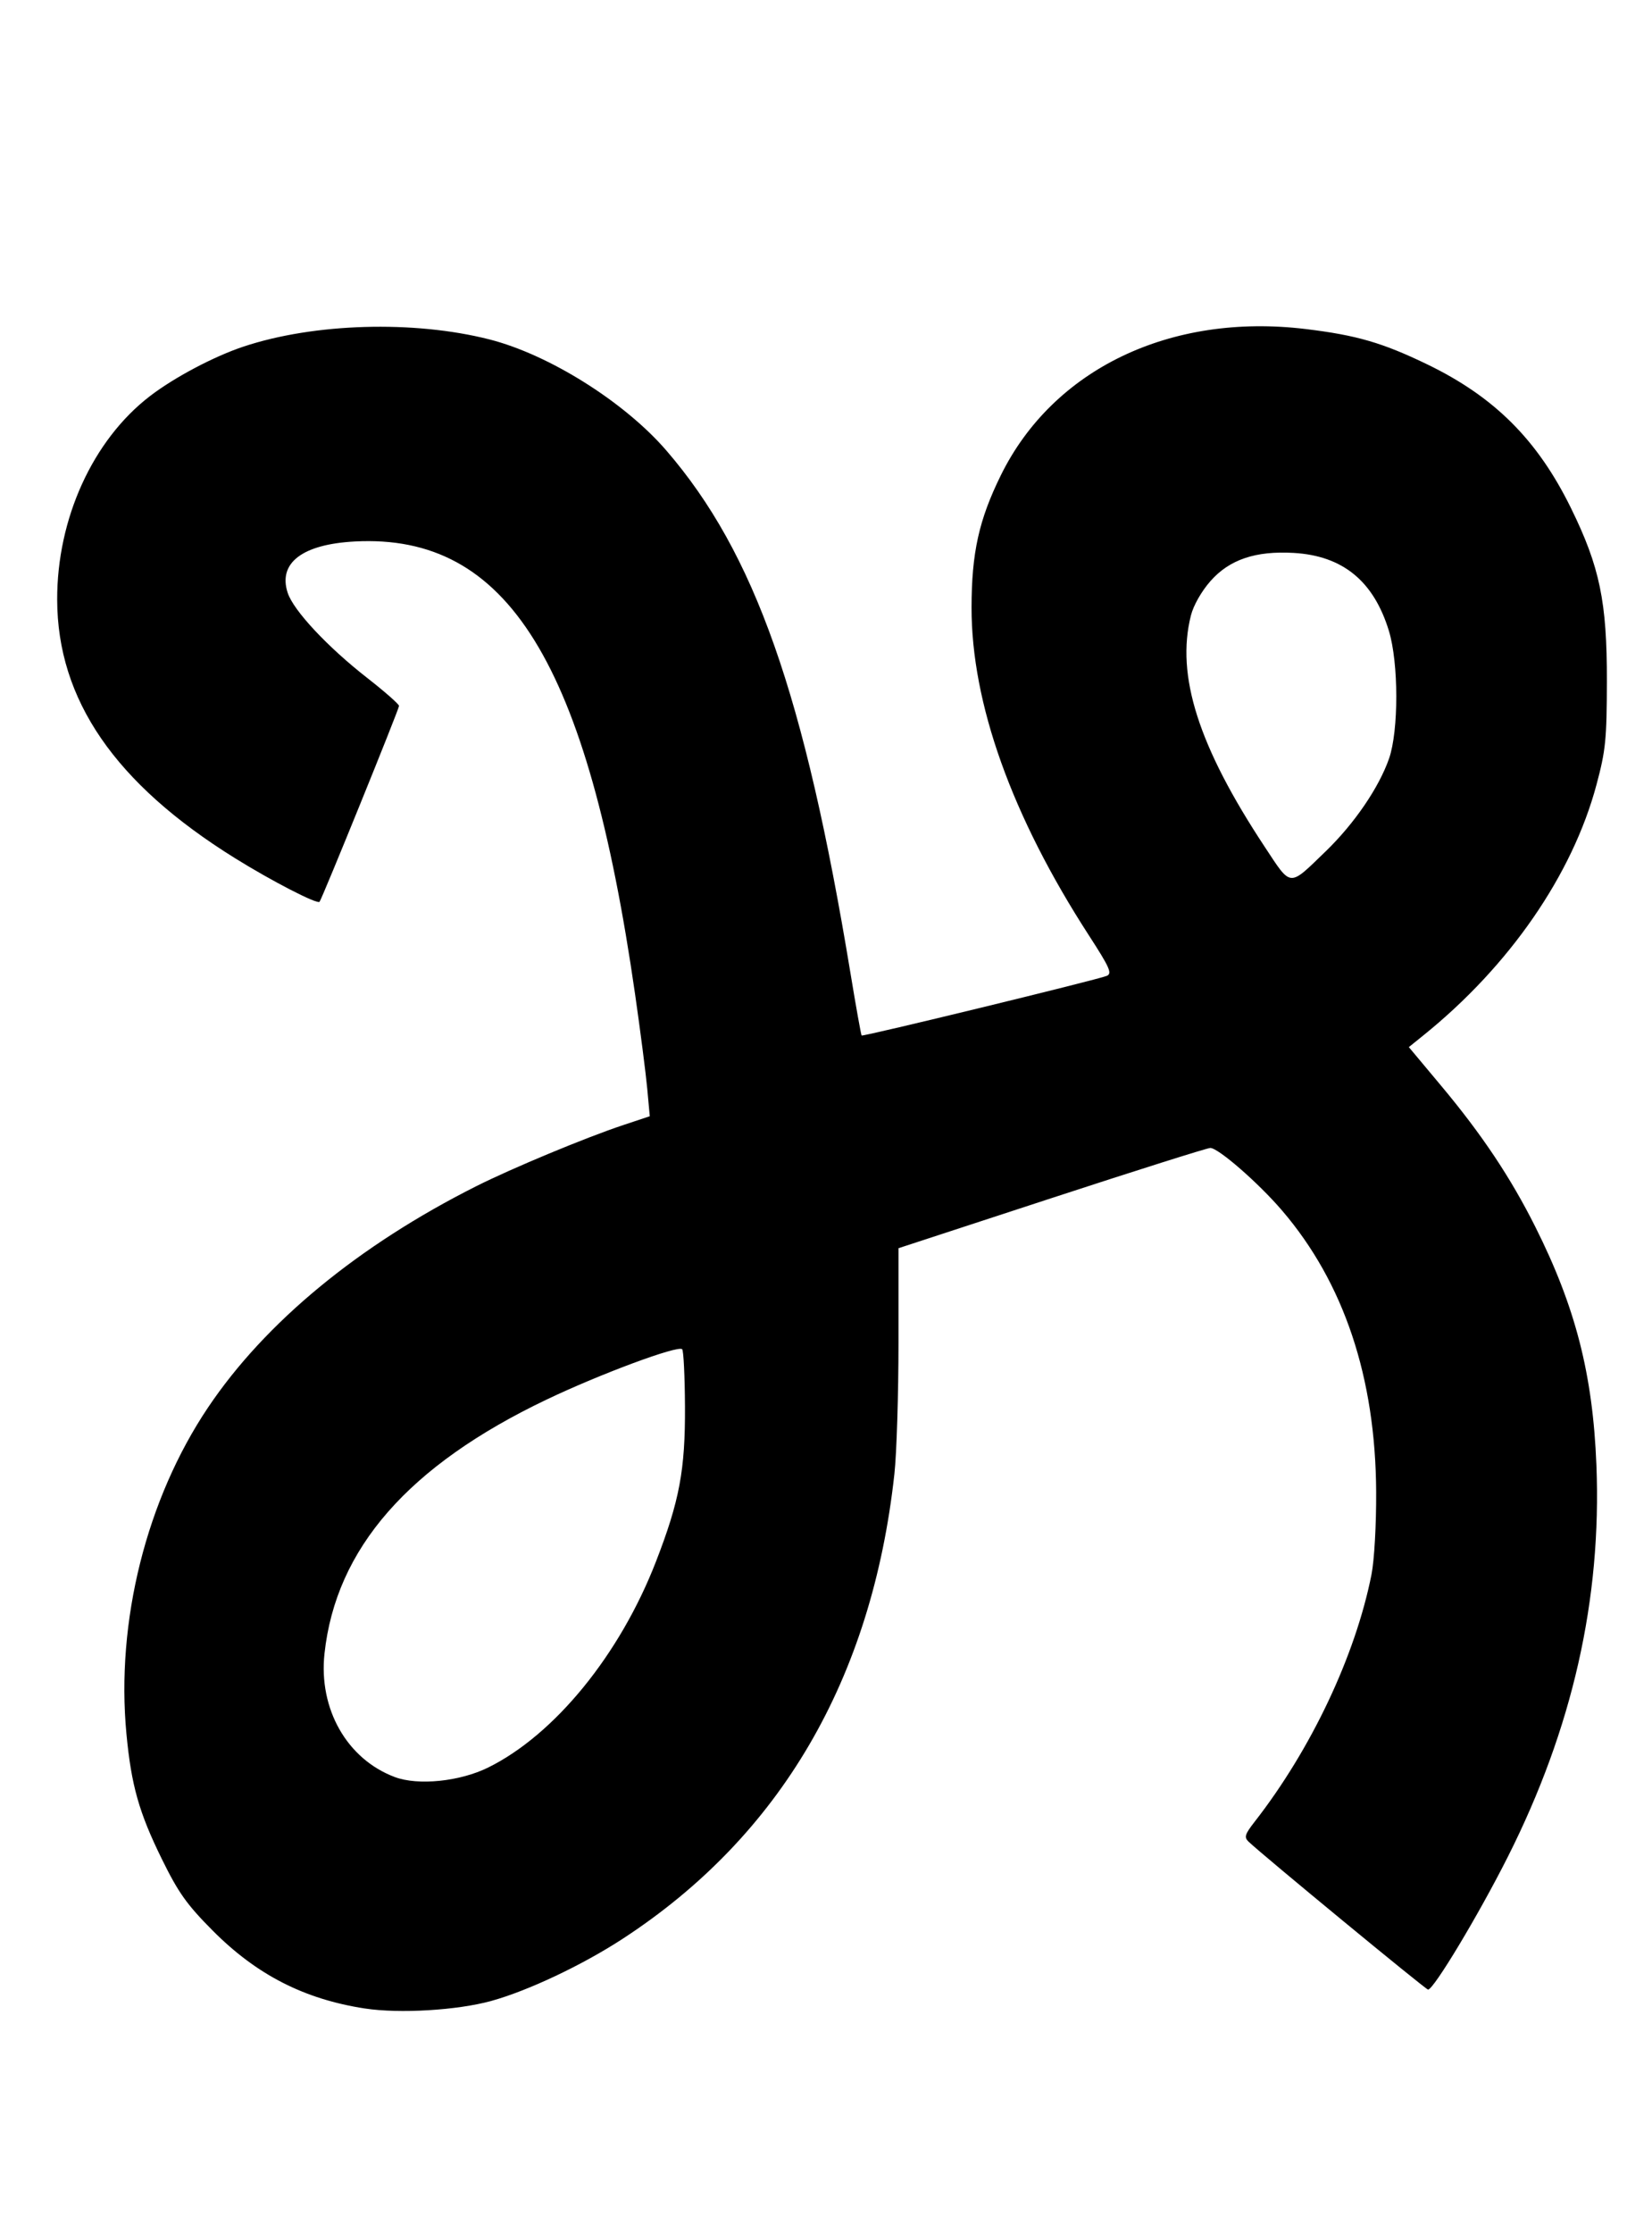 <?xml version="1.0" encoding="UTF-8" standalone="no"?>
<!-- Created with Inkscape (http://www.inkscape.org/) -->

<svg
   xmlns:dc="http://purl.org/dc/elements/1.1/"
   xmlns:cc="http://creativecommons.org/ns#"
   xmlns:rdf="http://www.w3.org/1999/02/22-rdf-syntax-ns#"
   xmlns:svg="http://www.w3.org/2000/svg"
   xmlns="http://www.w3.org/2000/svg"
   xmlns:sodipodi="http://sodipodi.sourceforge.net/DTD/sodipodi-0.dtd"
   xmlns:inkscape="http://www.inkscape.org/namespaces/inkscape"
   id="svg3396"
   version="1.1"
   inkscape:version="0.91 r13725"
   width="430"
   height="581"
   viewBox="0 0 430 581"
   sodipodi:docname="Meetei Mayek digit seven.svg">
  <defs
     id="defs3400" />
  <sodipodi:namedview
     pagecolor="#ffffff"
     bordercolor="#666666"
     borderopacity="1"
     objecttolerance="10"
     gridtolerance="10"
     guidetolerance="10"
     inkscape:pageopacity="0"
     inkscape:pageshadow="2"
     inkscape:window-width="1366"
     inkscape:window-height="706"
     id="namedview3398"
     showgrid="false"
     inkscape:zoom="0.51754386"
     inkscape:cx="211.5"
     inkscape:cy="228"
     inkscape:window-x="-8"
     inkscape:window-y="-8"
     inkscape:window-maximized="1"
     inkscape:current-layer="svg3396" />
  <path
     style="fill:#000000"
     d="m 94.971,522.601 c -15.789,-2.423 -28.202,-8.781 -39.649,-20.308 -6.724,-6.771 -8.888,-9.819 -13.204,-18.598 -5.946,-12.095 -7.94,-19.146 -9.209,-32.554 -2.766,-29.231 5.197,-61.05 21.258,-84.946 14.873,-22.129 39.137,-42.135 69.802,-57.553 9.349,-4.701 28.527,-12.673 38.277,-15.912 l 6.882,-2.286 -0.653,-7.125 c -0.359,-3.919 -1.785,-15 -3.169,-24.625 -12.421,-86.391 -33.159,-119.893 -72.924,-117.806 -13.689,0.718 -20.064,5.592 -17.495,13.376 1.521,4.609 10.349,14.05 20.684,22.121 4.561,3.561 8.293,6.842 8.293,7.289 0,0.841 -20.025,50.171 -20.69,50.969 -0.594,0.712 -12.459,-5.407 -22.038,-11.364 -31.195,-19.4 -46.191,-41.202 -46.254,-67.247 -0.051,-21.069 9.255,-41.505 24.102,-52.93 6.33,-4.871 16.657,-10.341 24.381,-12.913 18.379,-6.121 44.317,-6.884 64,-1.882 15.549,3.951 35.19,16.284 46.114,28.955 22.99,26.667 35.92,63.369 47.883,135.915 1.45,8.791 2.759,16.106 2.909,16.256 0.341,0.341 61.463,-14.522 63.801,-15.515 1.466,-0.622 0.809,-2.112 -4.665,-10.569 -20.048,-30.974 -30.564,-60.366 -30.524,-85.312 0.023,-14.217 1.917,-22.766 7.611,-34.343 13.609,-27.672 44.178,-42.338 79.372,-38.079 13.202,1.598 19.922,3.545 31.5,9.128 17.586,8.48 28.818,19.687 37.538,37.452 7.494,15.269 9.388,24.383 9.35,45 -0.028,15.217 -0.312,18.049 -2.709,27 -6.274,23.435 -22.635,47.124 -45.009,65.168 l -3.831,3.089 8.445,10.099 c 10.579,12.651 18.026,23.805 24.467,36.643 10.478,20.886 14.977,38.417 15.912,62 1.385,34.936 -6.224,68.551 -23.092,102.009 -7.574,15.024 -19.264,34.476 -20.726,34.486 -0.583,0.004 -43.266,-35.165 -46.736,-38.509 -1.183,-1.14 -0.945,-1.914 1.591,-5.164 14.712,-18.855 26.228,-43.208 30.417,-64.323 0.734,-3.7 1.258,-12.961 1.216,-21.5 -0.146,-29.782 -8.39,-54.427 -24.497,-73.228 -6.145,-7.174 -16.586,-16.272 -18.672,-16.272 -0.783,0 -19.365,5.869 -41.293,13.042 l -39.87,13.042 0,24.497 c 0,13.473 -0.478,28.867 -1.062,34.208 -5.841,53.426 -29.681,94.217 -70.691,120.959 -10.523,6.861 -24.655,13.545 -34.248,16.196 -8.841,2.444 -23.902,3.342 -32.893,1.962 z m 32.113,-62.708 c 17.303,-8.557 34.257,-29.356 43.644,-53.544 6.139,-15.816 7.647,-23.873 7.564,-40.393 -0.04,-7.831 -0.367,-14.534 -0.728,-14.894 -1.081,-1.081 -21.293,6.42 -35.261,13.084 -35.993,17.173 -54.881,38.764 -57.841,66.115 -1.561,14.426 5.872,27.467 18.311,32.123 6.065,2.27 16.934,1.157 24.31,-2.491 z M 345.099,221.48 c 7.426,-7.183 13.824,-16.553 16.456,-24.098 2.528,-7.247 2.508,-24.899 -0.038,-33.234 -3.956,-12.952 -12.007,-19.54 -24.782,-20.281 -9.928,-0.575 -16.734,1.73 -21.673,7.341 -2.334,2.651 -4.424,6.328 -5.081,8.938 -3.936,15.631 1.956,34.083 19.231,60.224 6.995,10.586 6.152,10.527 15.887,1.11 z"
     id="path3406"
     inkscape:connector-curvature="0" />
</svg>
